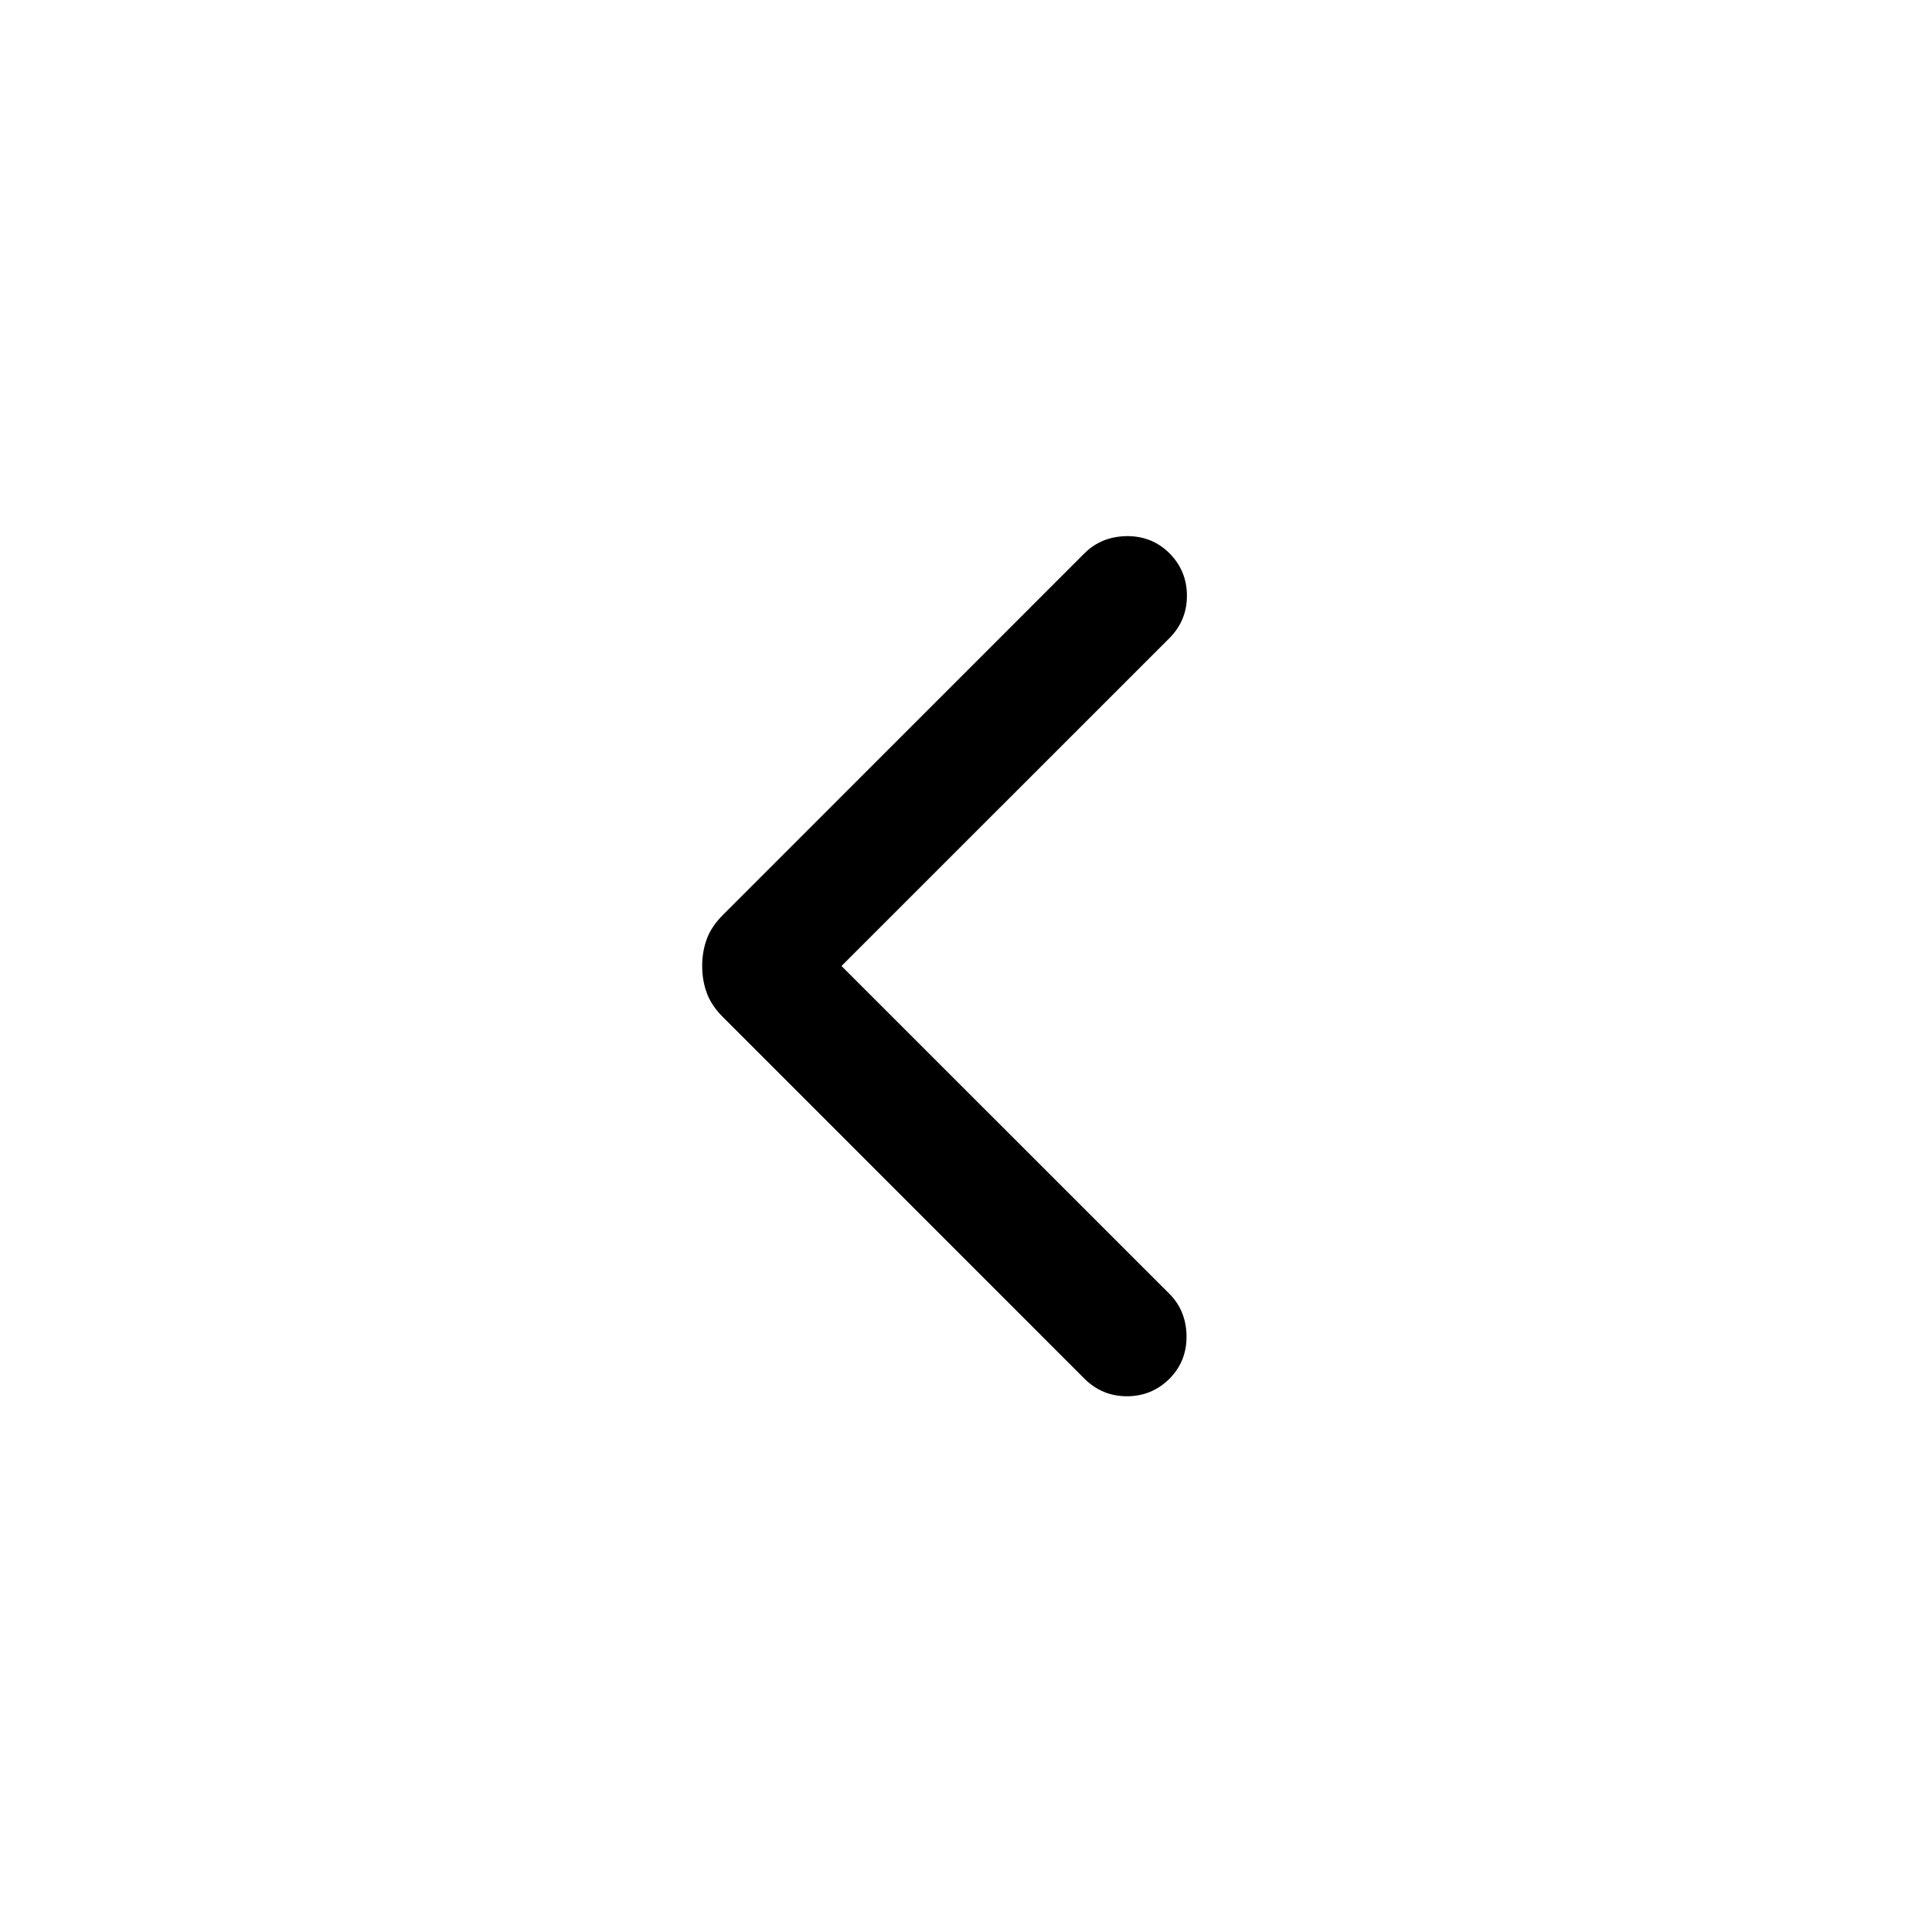 <svg width="20px" height="20px" viewBox="0 0 20 20" fill="none" xmlns="http://www.w3.org/2000/svg" transform="rotate(0) scale(1, 1)">
<mask id="mask0_65_729" style="mask-type:alpha" maskUnits="userSpaceOnUse" x="0" y="0" width="20" height="20">
<rect width="20" height="20" fill="#000000"/>
</mask>
<g mask="url(#mask0_65_729)">
<path d="M8.711 10L12.106 13.394C12.221 13.509 12.28 13.655 12.283 13.829C12.285 14.004 12.226 14.152 12.106 14.273C11.985 14.393 11.838 14.454 11.666 14.454C11.494 14.454 11.348 14.393 11.227 14.273L7.482 10.527C7.404 10.449 7.349 10.367 7.317 10.28C7.285 10.194 7.269 10.1 7.269 10C7.269 9.9 7.285 9.806 7.317 9.72C7.349 9.633 7.404 9.551 7.482 9.473L11.227 5.727C11.343 5.612 11.488 5.553 11.662 5.55C11.837 5.548 11.985 5.607 12.106 5.727C12.226 5.848 12.287 5.995 12.287 6.167C12.287 6.339 12.226 6.485 12.106 6.606L8.711 10Z" fill="#000000"/>
</g>
</svg>